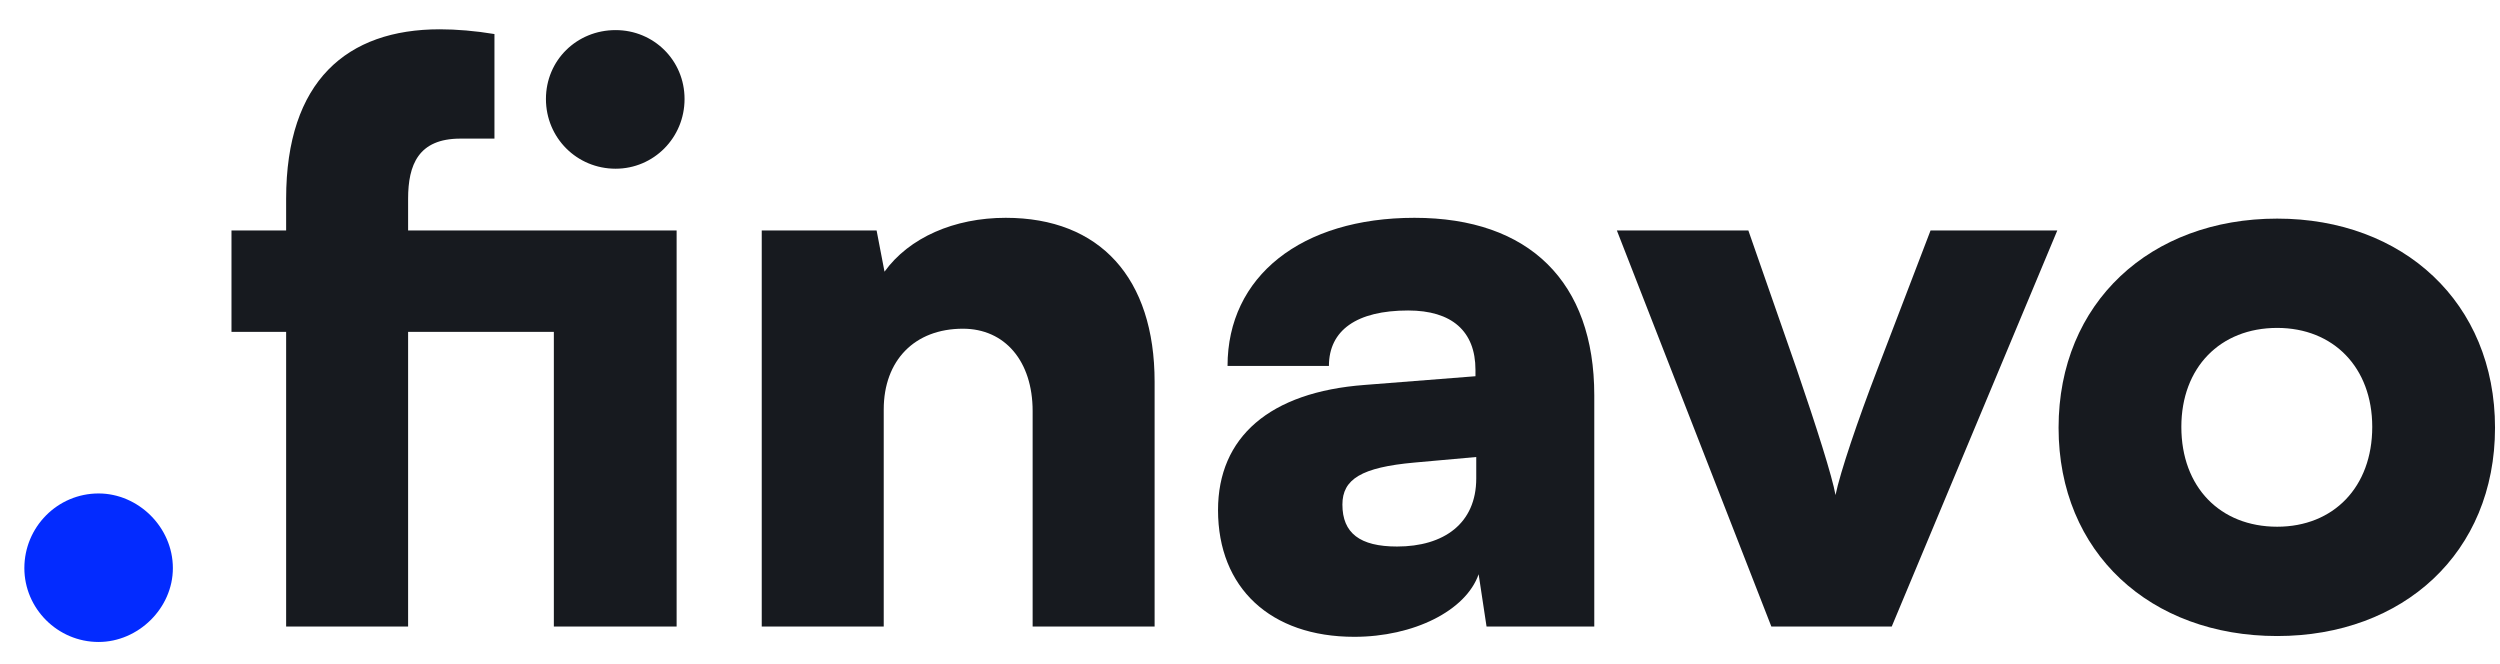 <svg xmlns="http://www.w3.org/2000/svg" width="128" height="34" viewBox="0 0 128 34" fill="none"><path d="M5.049 32.869C7.074 32.869 8.851 31.146 8.851 29.088C8.851 26.987 7.074 25.265 5.049 25.265C2.941 25.265 1.247 26.987 1.247 29.088C1.247 31.146 2.941 32.869 5.049 32.869Z" fill="#032BFF"></path><path d="M28.357 32.078H34.643V11.801H20.895V10.179C20.895 8.435 21.422 7.097 23.572 7.097H25.316V1.743C24.342 1.581 23.369 1.5 22.517 1.5C17.773 1.5 14.65 4.136 14.65 10.179V11.801H11.852V16.992H14.65V32.078H20.895V16.992H28.357V32.078ZM31.52 8.638C33.467 8.638 35.049 7.056 35.049 5.069C35.049 3.082 33.467 1.541 31.52 1.541C29.533 1.541 27.952 3.082 27.952 5.069C27.952 7.056 29.533 8.638 31.52 8.638Z" fill="#171A1F"></path><path d="M45.247 32.078V20.966C45.247 18.452 46.828 16.83 49.302 16.83C51.451 16.83 52.871 18.492 52.871 21.047V32.078H59.116V19.547C59.116 14.234 56.318 11.152 51.492 11.152C48.856 11.152 46.544 12.166 45.287 13.91L44.882 11.801H39.001V32.078H45.247Z" fill="#171A1F"></path><path d="M69.339 32.605C72.38 32.605 75.057 31.267 75.706 29.401L76.111 32.078H81.627V20.236C81.627 14.437 78.301 11.152 72.421 11.152C66.622 11.152 62.85 14.153 62.85 18.736H68.041C68.041 16.911 69.46 15.897 72.097 15.897C74.327 15.897 75.544 16.951 75.544 18.938V19.263L69.866 19.709C64.999 20.074 62.363 22.386 62.363 26.117C62.363 30.091 65.04 32.605 69.339 32.605ZM71.529 27.982C69.623 27.982 68.731 27.293 68.731 25.833C68.731 24.535 69.704 23.927 72.421 23.683L75.584 23.399V24.494C75.584 26.806 73.921 27.982 71.529 27.982Z" fill="#171A1F"></path><path d="M90.693 32.078H96.857L105.333 11.801H98.844L96.127 18.898C95.113 21.534 94.221 24.17 93.978 25.346C93.815 24.413 93.004 21.858 91.99 18.898L89.516 11.801H82.784L90.693 32.078Z" fill="#171A1F"></path><path d="M105.399 21.899C105.399 28.306 110.104 32.565 116.592 32.565C123.04 32.565 127.745 28.306 127.745 21.899C127.745 15.491 123.04 11.193 116.592 11.193C110.104 11.193 105.399 15.491 105.399 21.899ZM111.685 21.858C111.685 18.817 113.672 16.789 116.592 16.789C119.472 16.789 121.459 18.817 121.459 21.858C121.459 24.941 119.472 26.968 116.592 26.968C113.672 26.968 111.685 24.941 111.685 21.858Z" fill="#171A1F"></path></svg>